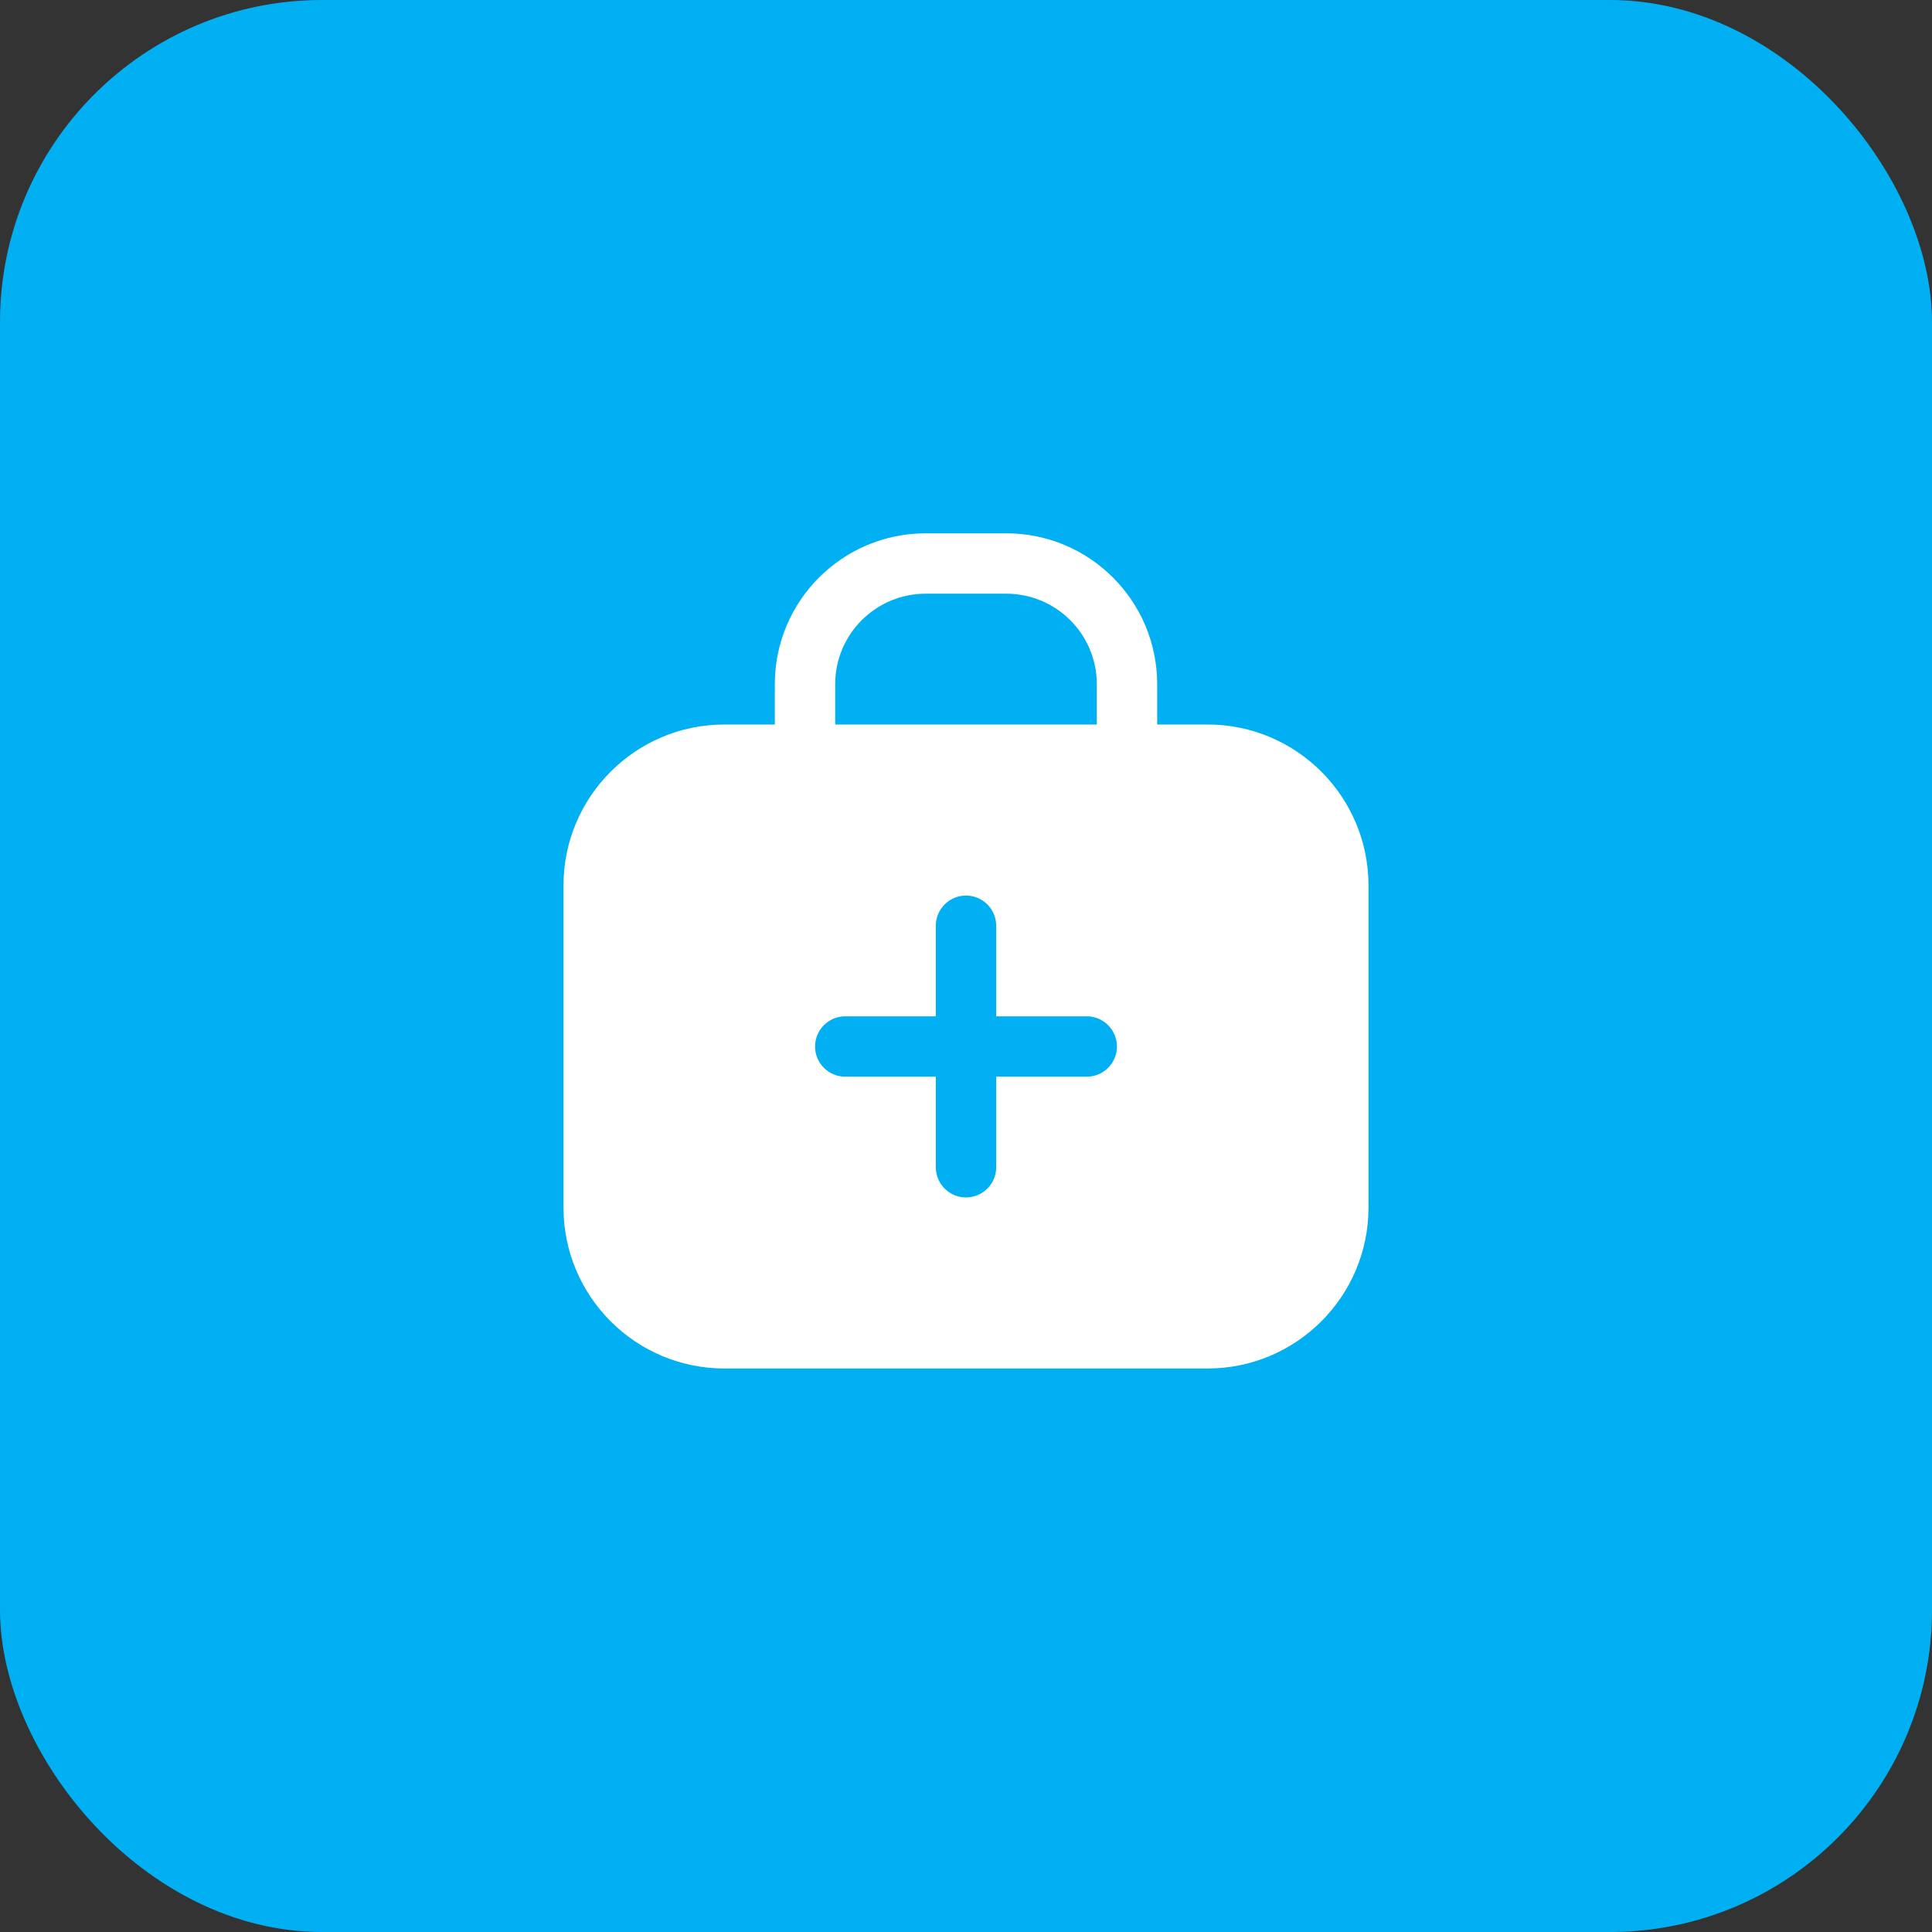 <svg width="48" height="48" viewBox="0 0 48 48" fill="none" xmlns="http://www.w3.org/2000/svg">
<rect x="0" y="0" width="48" height="48" fill="#333333" stroke="none"/>
<rect width="48" height="48" rx="8" fill="#00B0F2"/>
<path fill-rule="evenodd" clip-rule="evenodd" d="M20.75 17C20.75 15.757 21.757 14.75 23 14.75H25C26.243 14.75 27.25 15.757 27.25 17V18H20.75V17ZM19.25 18V17C19.25 14.929 20.929 13.25 23 13.25H25C27.071 13.25 28.75 14.929 28.75 17V18H30C32.209 18 34 19.791 34 22V30C34 32.209 32.209 34 30 34H18C15.791 34 14 32.209 14 30V22C14 19.791 15.791 18 18 18H19.25ZM24 22.25C24.414 22.25 24.75 22.586 24.75 23V25.25H27C27.414 25.25 27.75 25.586 27.75 26C27.75 26.414 27.414 26.75 27 26.75H24.75V29C24.75 29.414 24.414 29.75 24 29.75C23.586 29.75 23.25 29.414 23.25 29V26.75H21C20.586 26.75 20.25 26.414 20.25 26C20.25 25.586 20.586 25.25 21 25.25H23.25V23C23.25 22.586 23.586 22.25 24 22.25Z" fill="white"/>
</svg>
